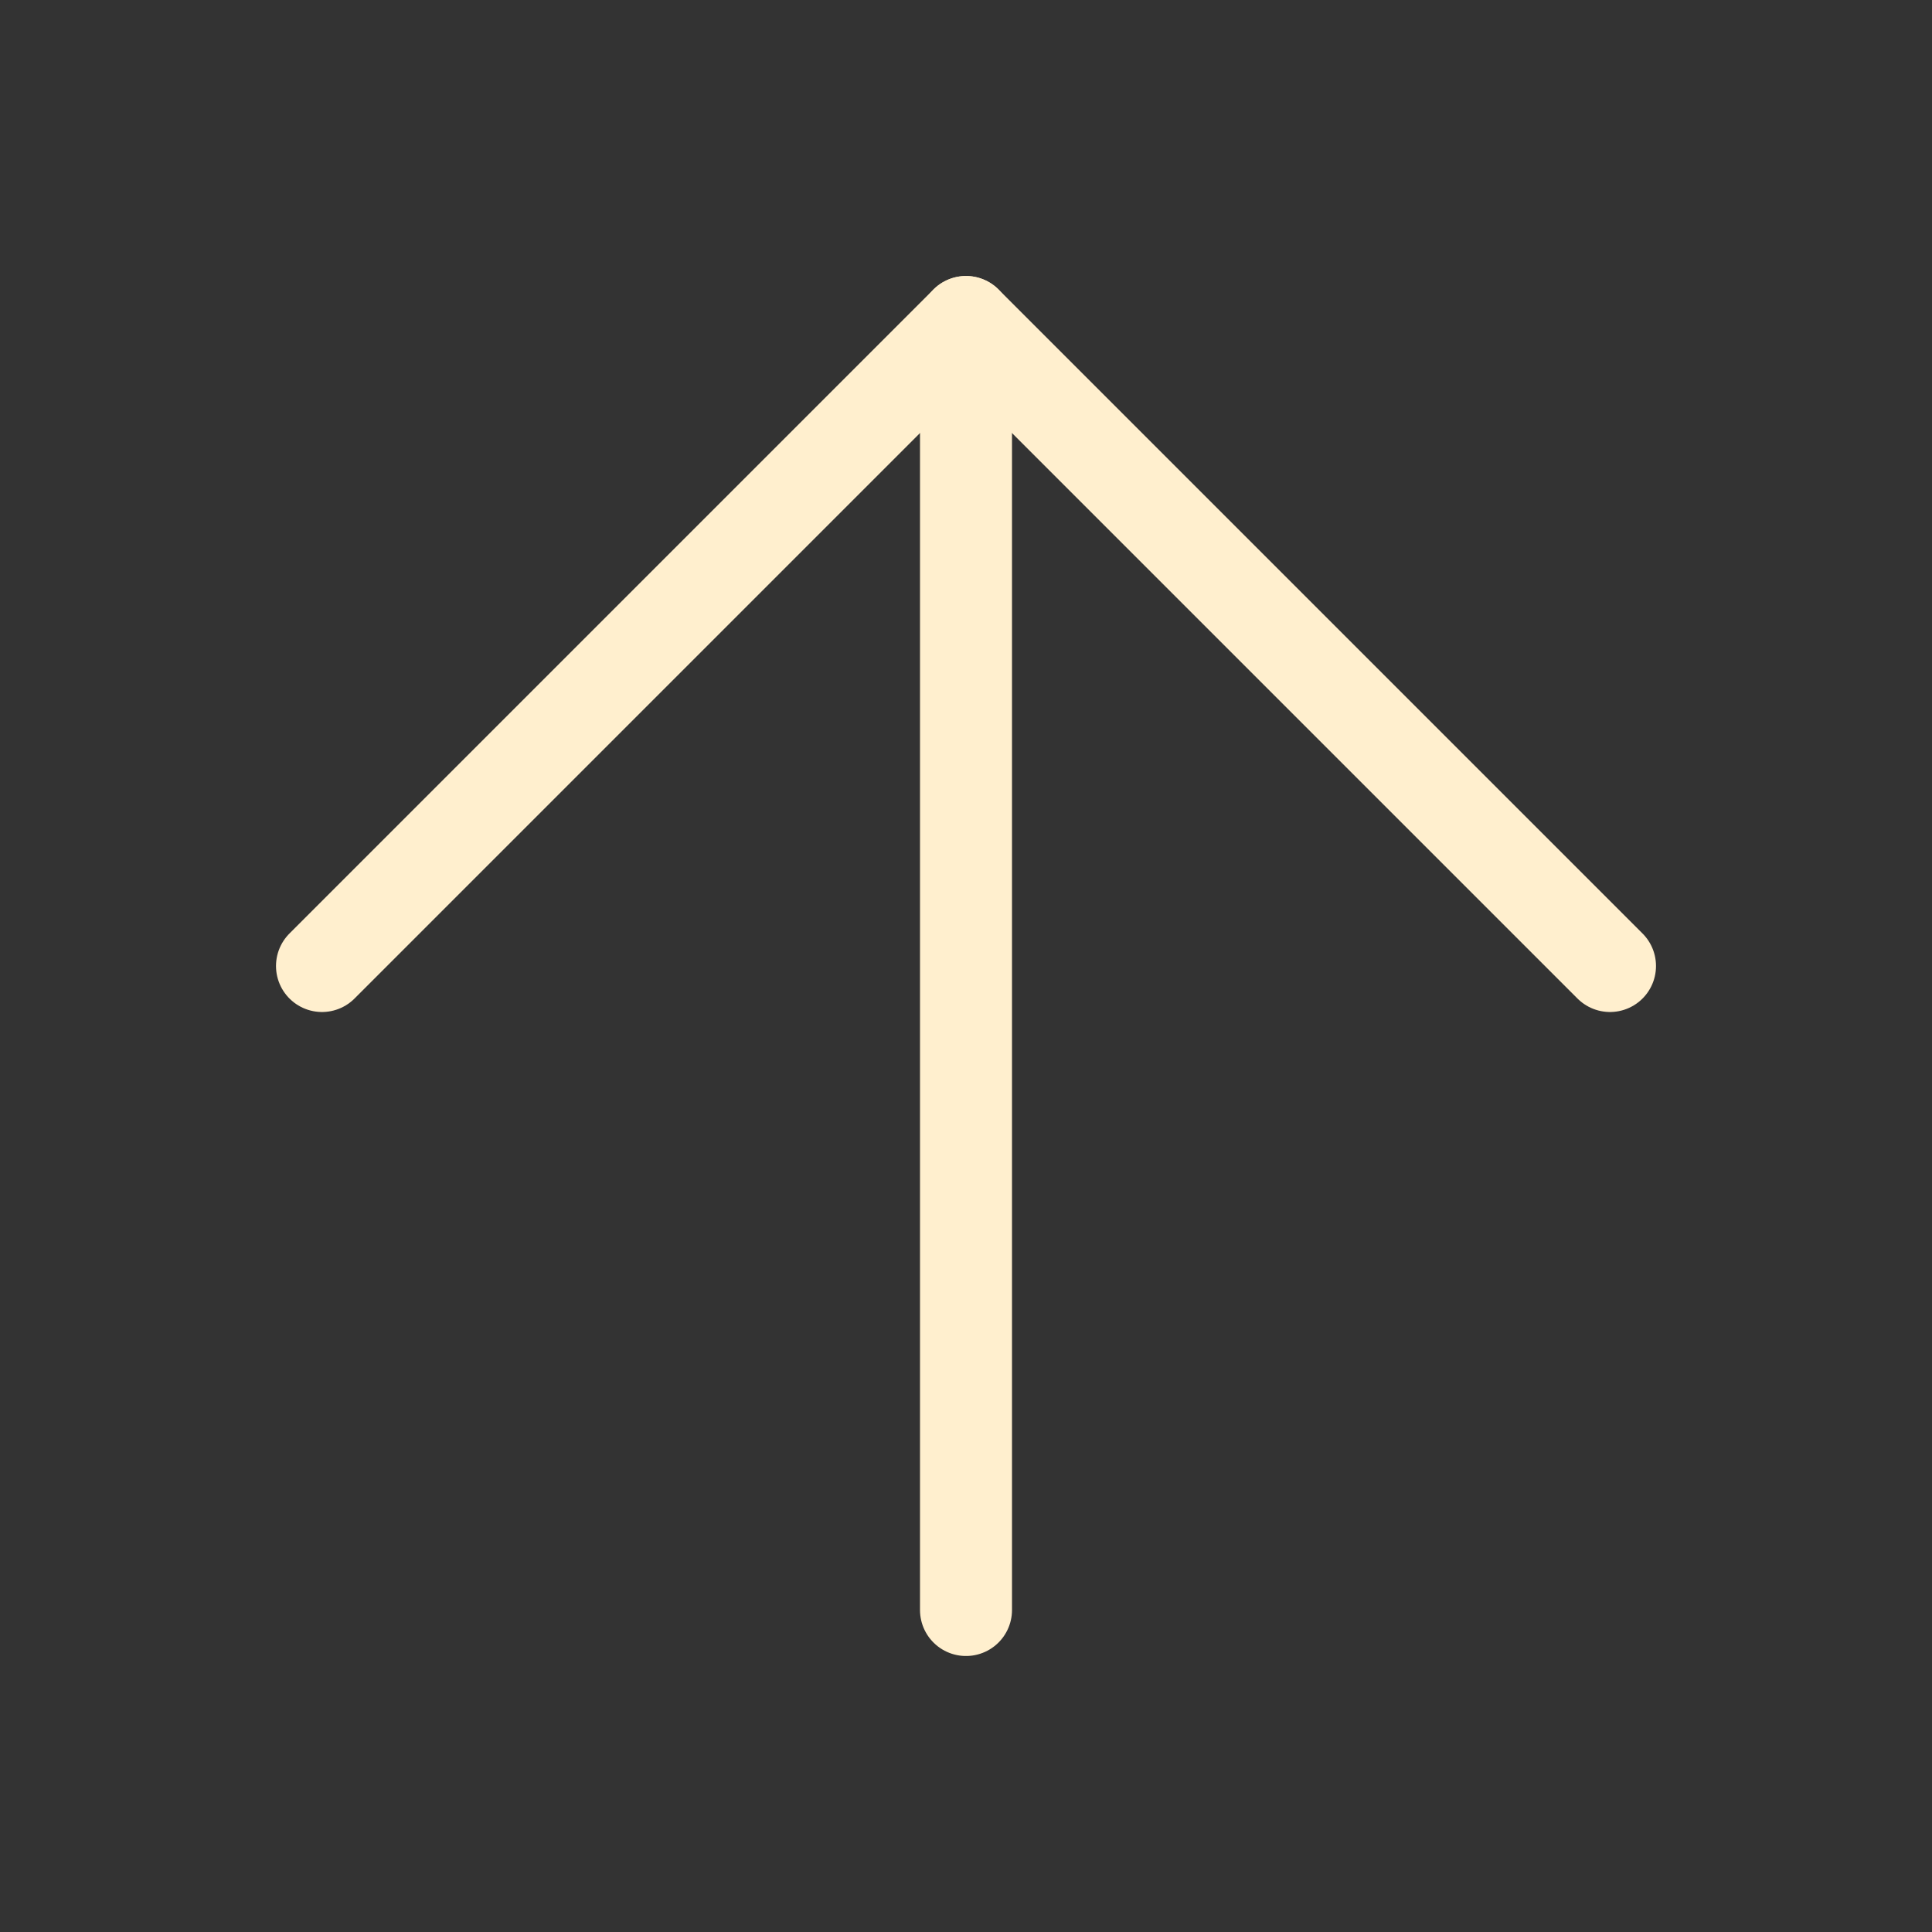 <svg width="42" height="42" viewBox="0 0 42 42" fill="none" xmlns="http://www.w3.org/2000/svg">
<rect x="0" y="0" width="42" height="42" fill="#333333" stroke="none"/>
<path d="M21 7L21 35" stroke="#FFEFCE" stroke-width="2" stroke-linecap="round" stroke-linejoin="round"/>
<path d="M35 21L21 7L7 21" stroke="#FFEFCE" stroke-width="2" stroke-linecap="round" stroke-linejoin="round"/>
</svg>
